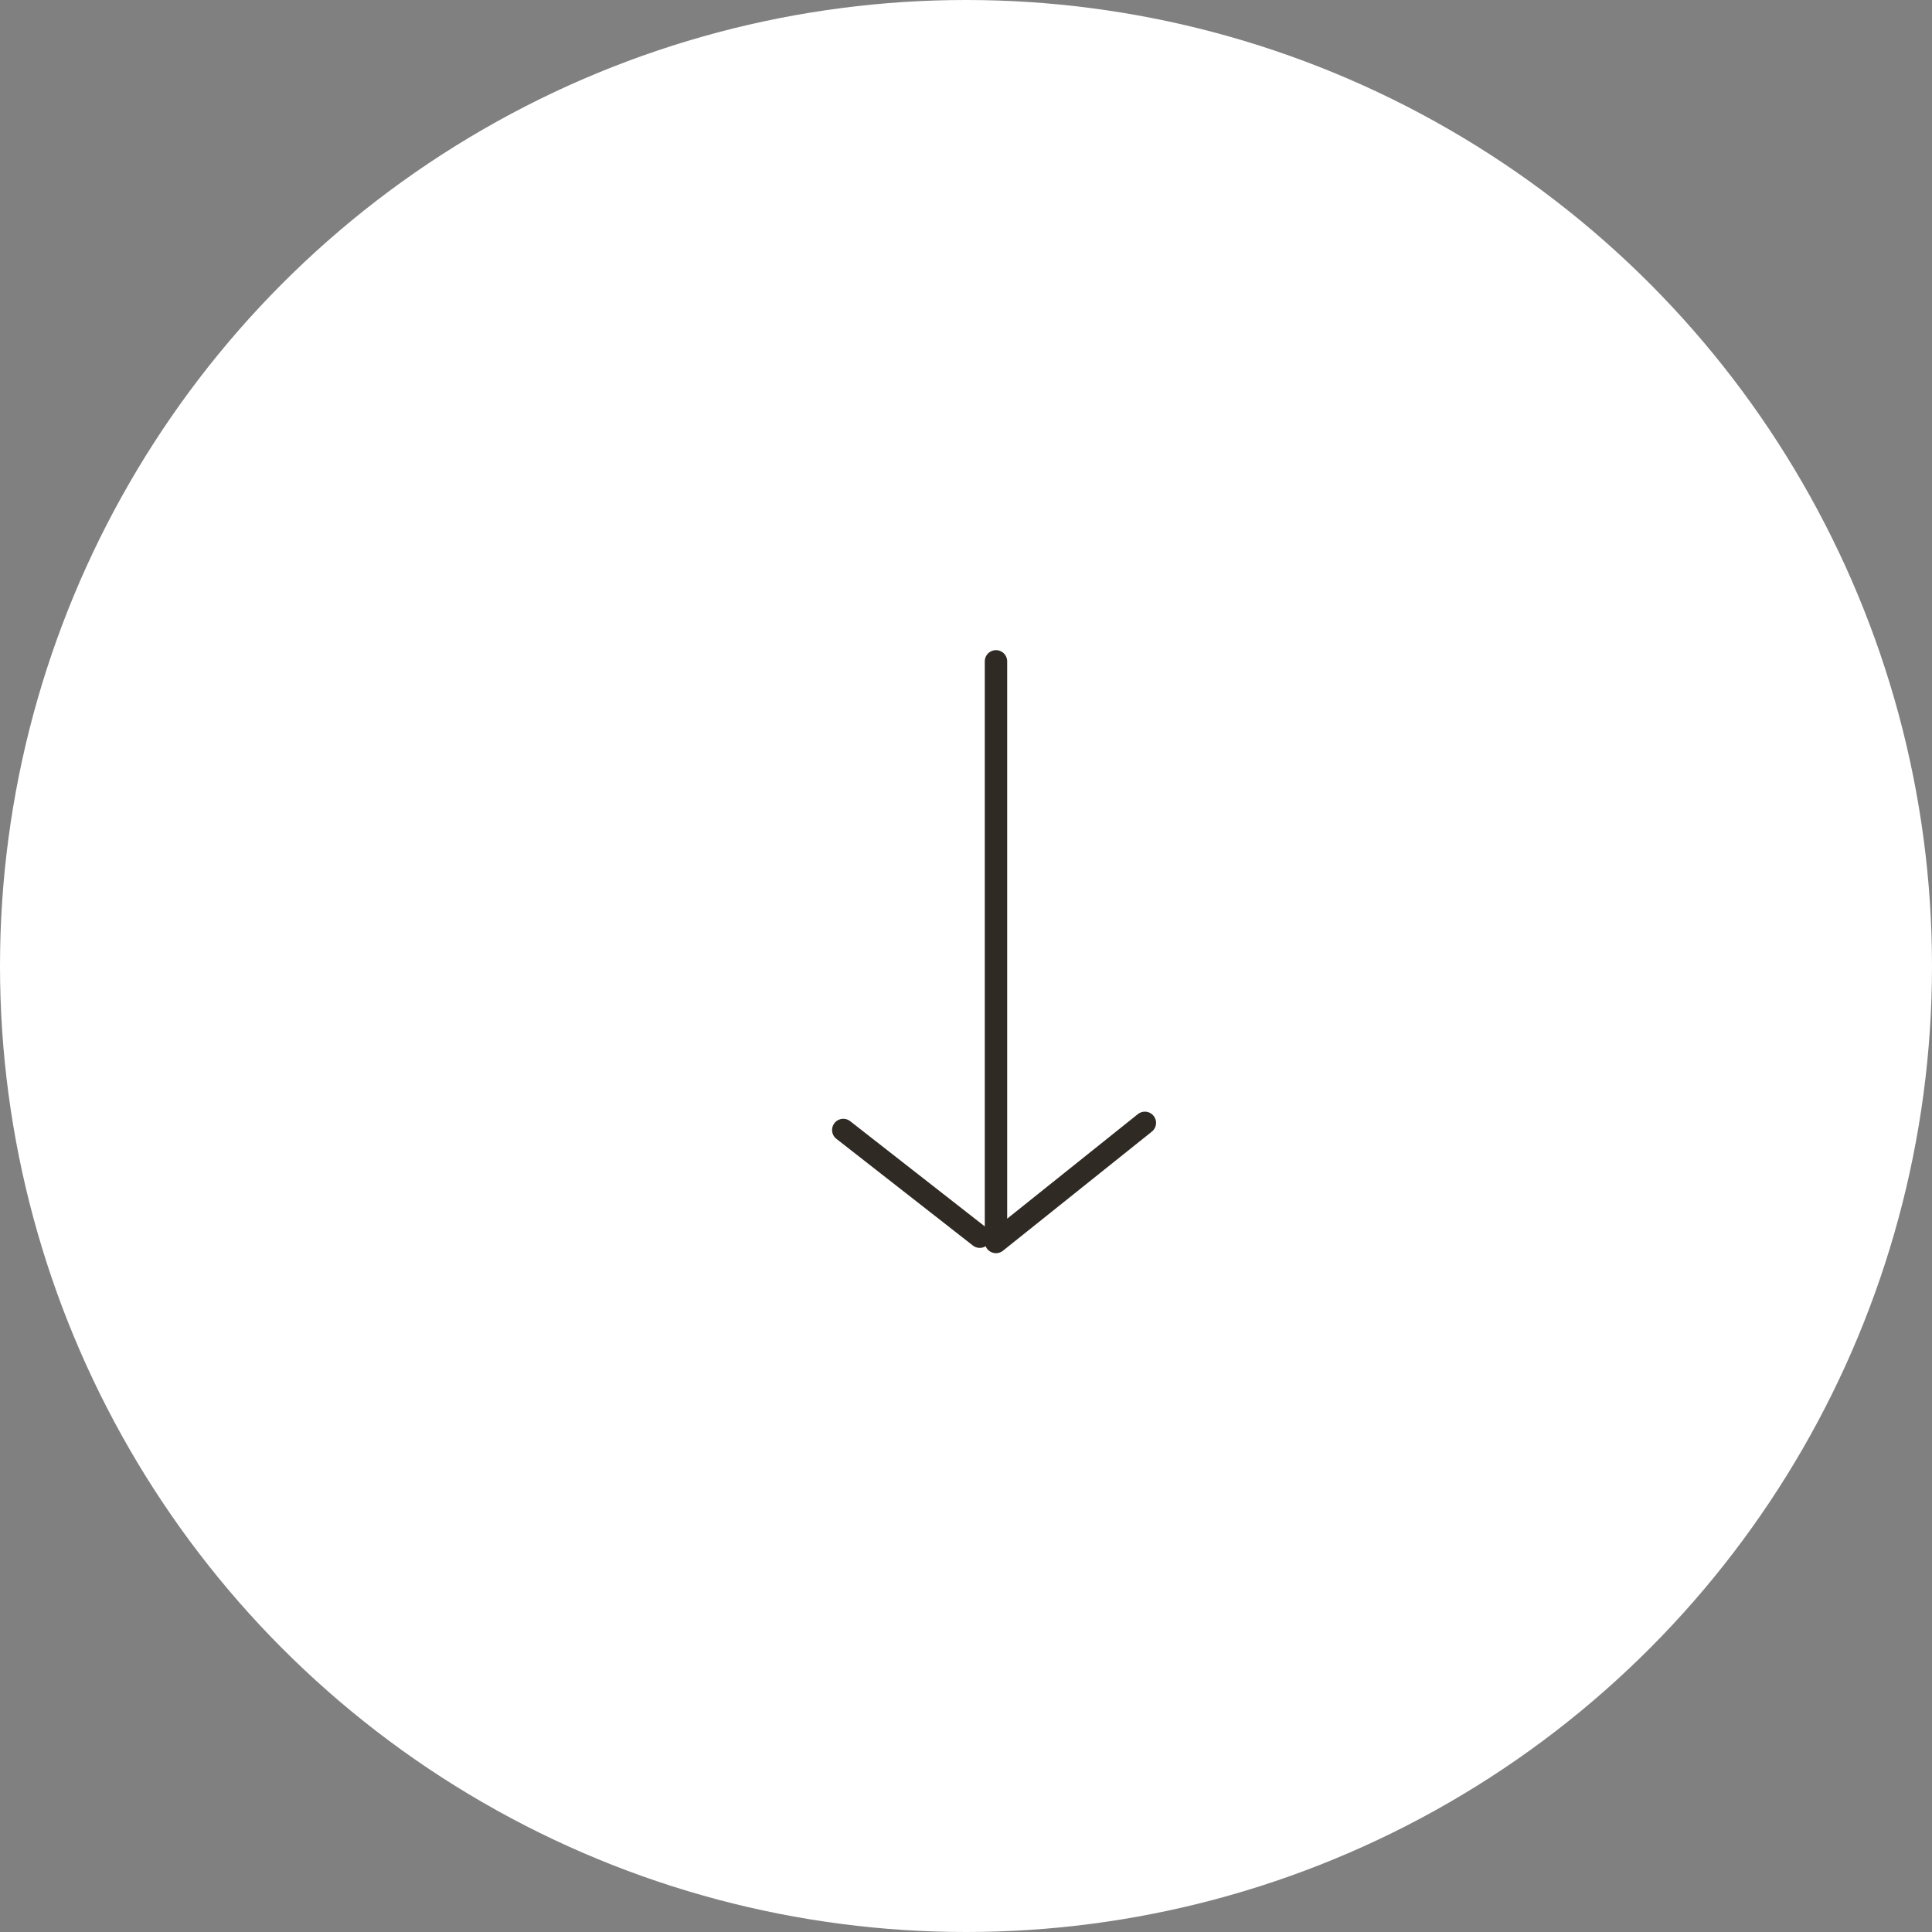 <?xml version="1.0" encoding="UTF-8"?>
<svg xmlns="http://www.w3.org/2000/svg" id="Layer_1" data-name="Layer 1" version="1.1" viewBox="0 0 44.6 44.6">
  <rect x="0" y="0" width="44.6" height="44.6" fill="#808080" stroke="none"/>
  <defs>
    <style>
      .cls-1 {
        fill: none;
        stroke: #302a24;
        stroke-linecap: round;
        stroke-linejoin: round;
        stroke-width: .517px;
      }

      .cls-2 {
        fill: #fff;
        stroke-width: 0px;
      }
    </style>
  </defs>
  <circle class="cls-2" cx="22.3" cy="22.3" r="22.3"></circle>
  <g>
    <polyline class="cls-1" points="22.992 15.267 22.992 28.671 26.429 25.921"></polyline>
    <line class="cls-1" x1="22.618" y1="28.549" x2="19.467" y2="26.086"></line>
  </g>
</svg>
